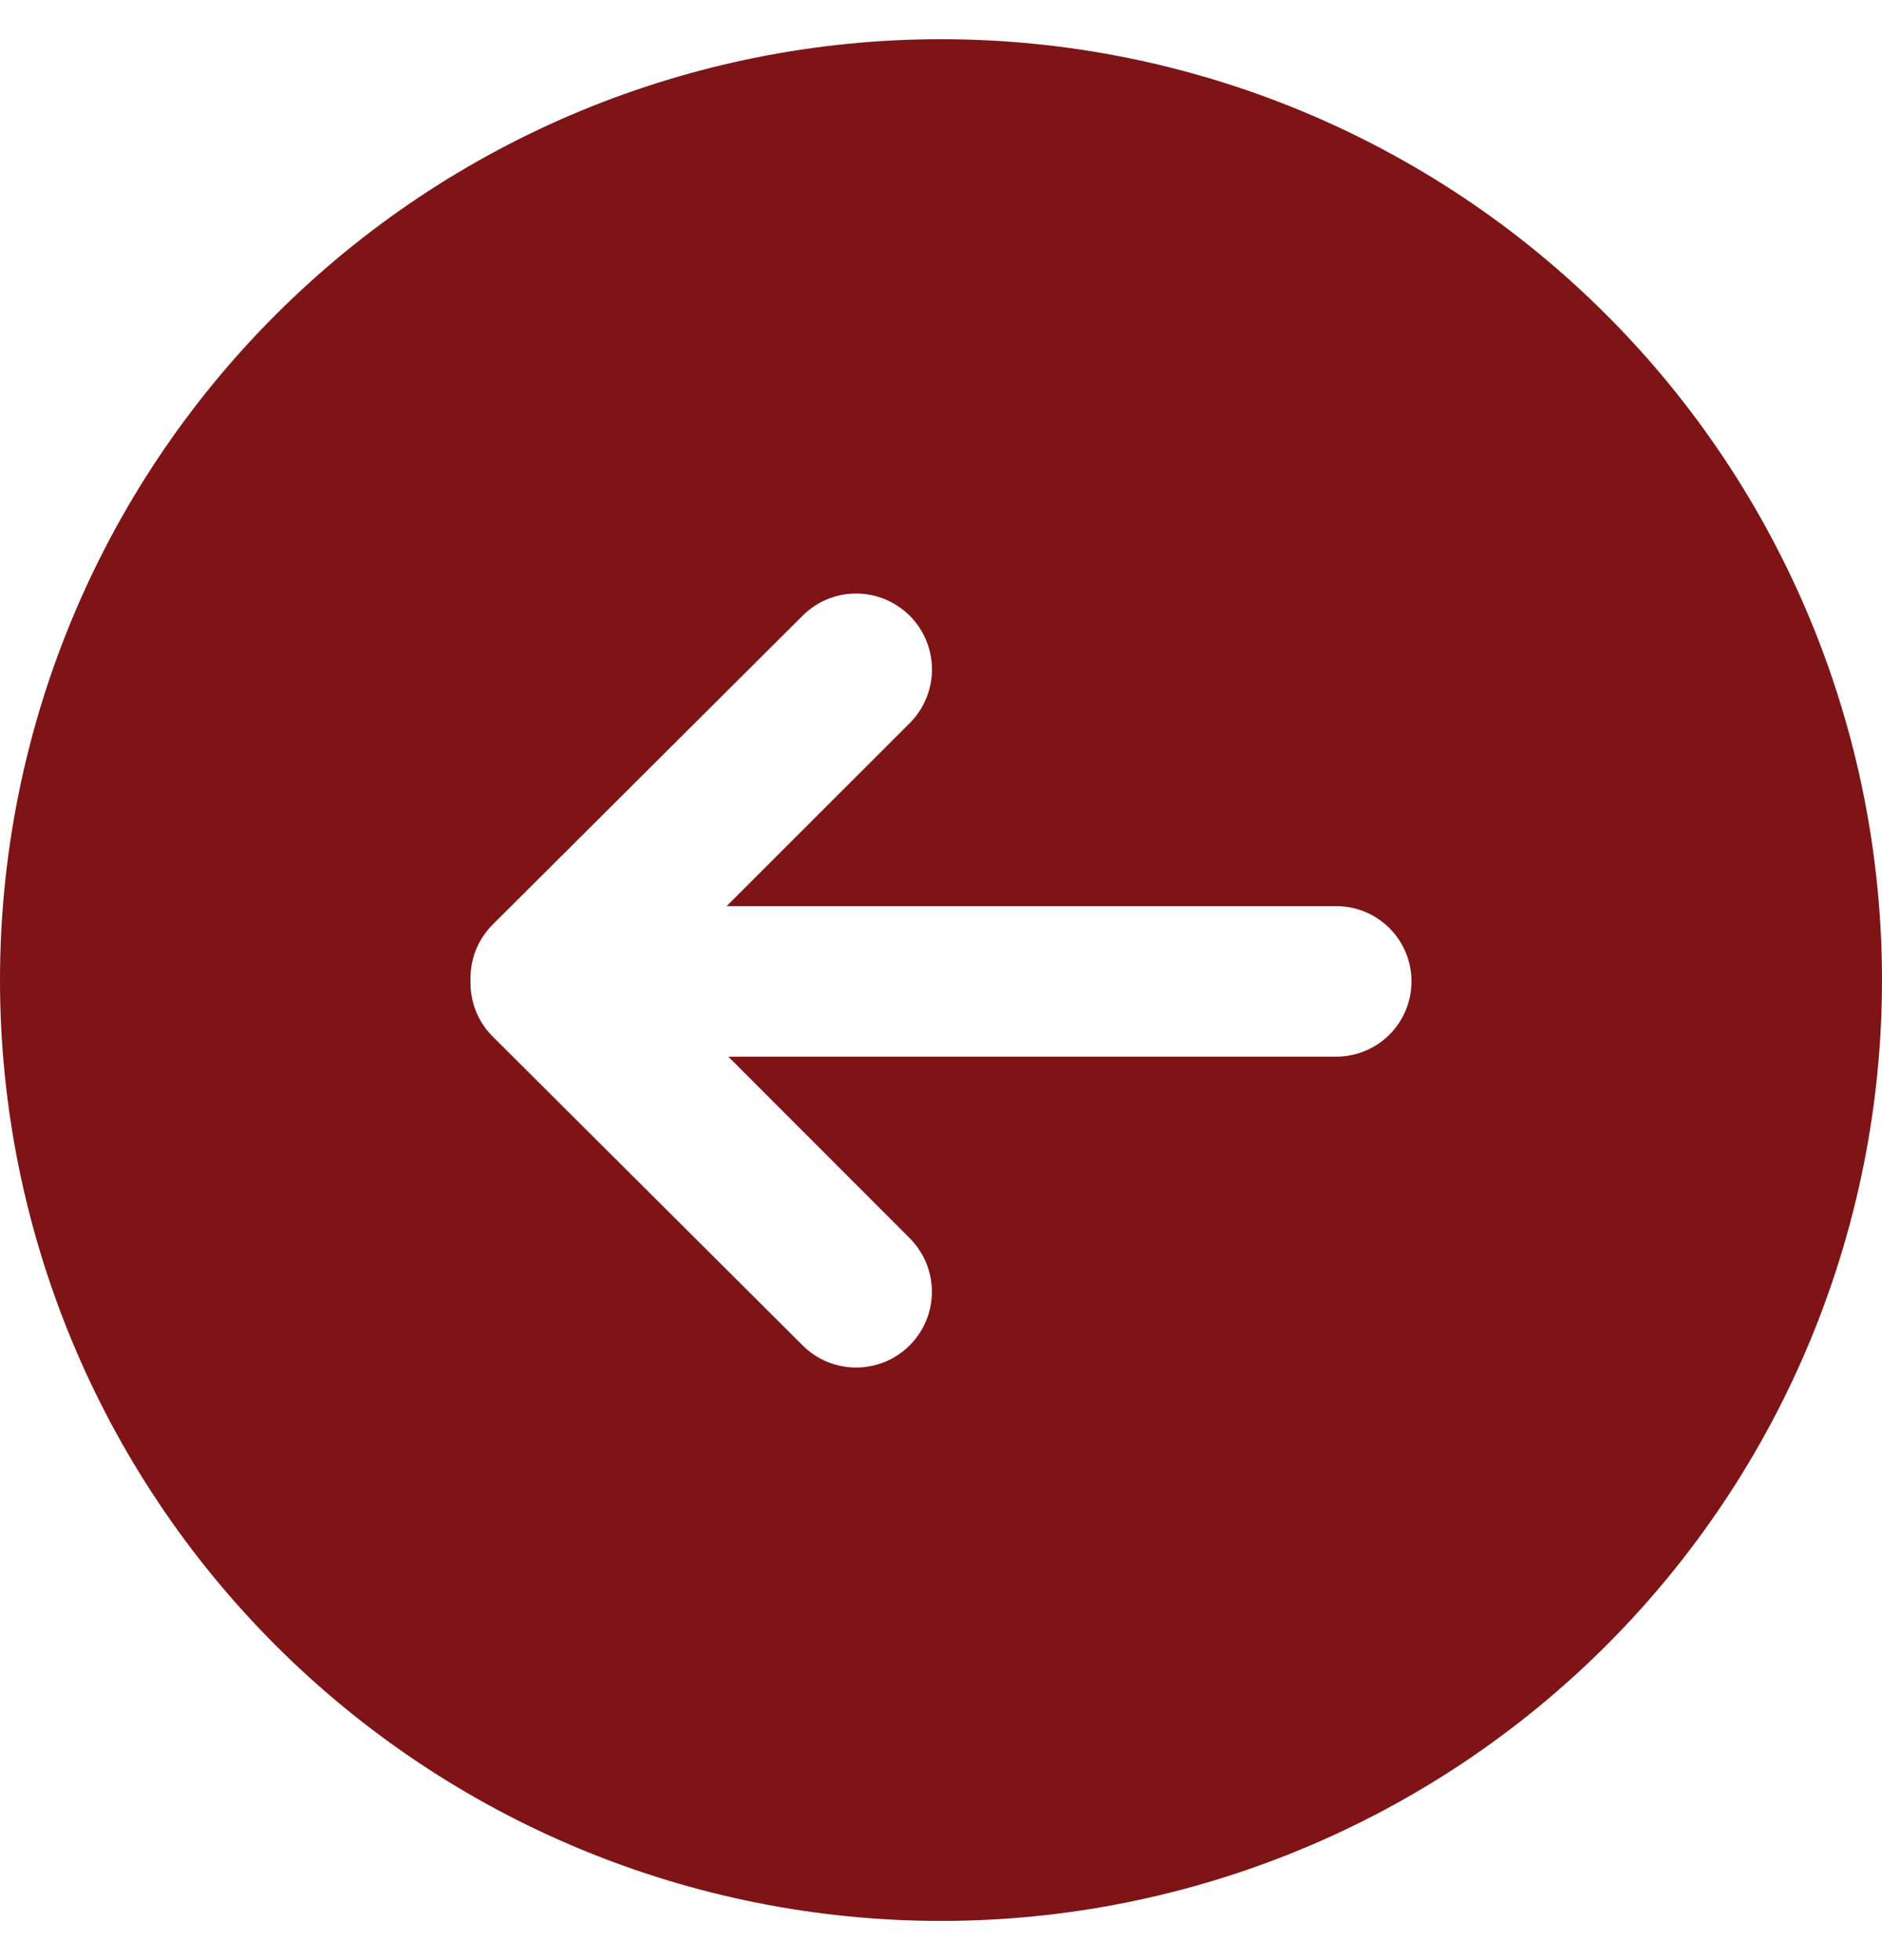 <svg width="24" height="25" viewBox="0 0 24 25" fill="none" xmlns="http://www.w3.org/2000/svg">
<path d="M12 0.5C15.183 0.5 18.235 1.764 20.485 4.015C22.736 6.265 24 9.317 24 12.5C24 15.683 22.736 18.735 20.485 20.985C18.235 23.236 15.183 24.5 12 24.5C8.817 24.5 5.765 23.236 3.515 20.985C1.264 18.735 0 15.683 0 12.5C0 9.317 1.264 6.265 3.515 4.015C5.765 1.764 8.817 0.5 12 0.5ZM6 12.524C5.998 12.653 6.022 12.781 6.071 12.901C6.119 13.02 6.192 13.129 6.283 13.22L10.234 17.158C10.323 17.248 10.43 17.32 10.547 17.368C10.664 17.417 10.79 17.442 10.917 17.442C11.044 17.442 11.169 17.417 11.287 17.369C11.404 17.32 11.511 17.249 11.6 17.16C11.69 17.07 11.761 16.963 11.81 16.846C11.859 16.729 11.884 16.603 11.884 16.476C11.884 16.349 11.859 16.224 11.811 16.107C11.762 15.989 11.691 15.883 11.602 15.793L9.288 13.477H17.04C17.295 13.477 17.539 13.376 17.719 13.196C17.899 13.016 18 12.771 18 12.517C18 12.262 17.899 12.018 17.719 11.838C17.539 11.658 17.295 11.557 17.04 11.557H9.266L11.602 9.222C11.783 9.04 11.885 8.794 11.885 8.538C11.885 8.411 11.86 8.285 11.811 8.167C11.763 8.05 11.691 7.943 11.602 7.854C11.512 7.764 11.405 7.693 11.288 7.644C11.17 7.595 11.045 7.57 10.918 7.57C10.661 7.57 10.415 7.672 10.234 7.854L6.283 11.792C6.193 11.882 6.122 11.988 6.073 12.106C6.024 12.223 6 12.349 6 12.476V12.524Z" fill="#7E1416"/>
</svg>
